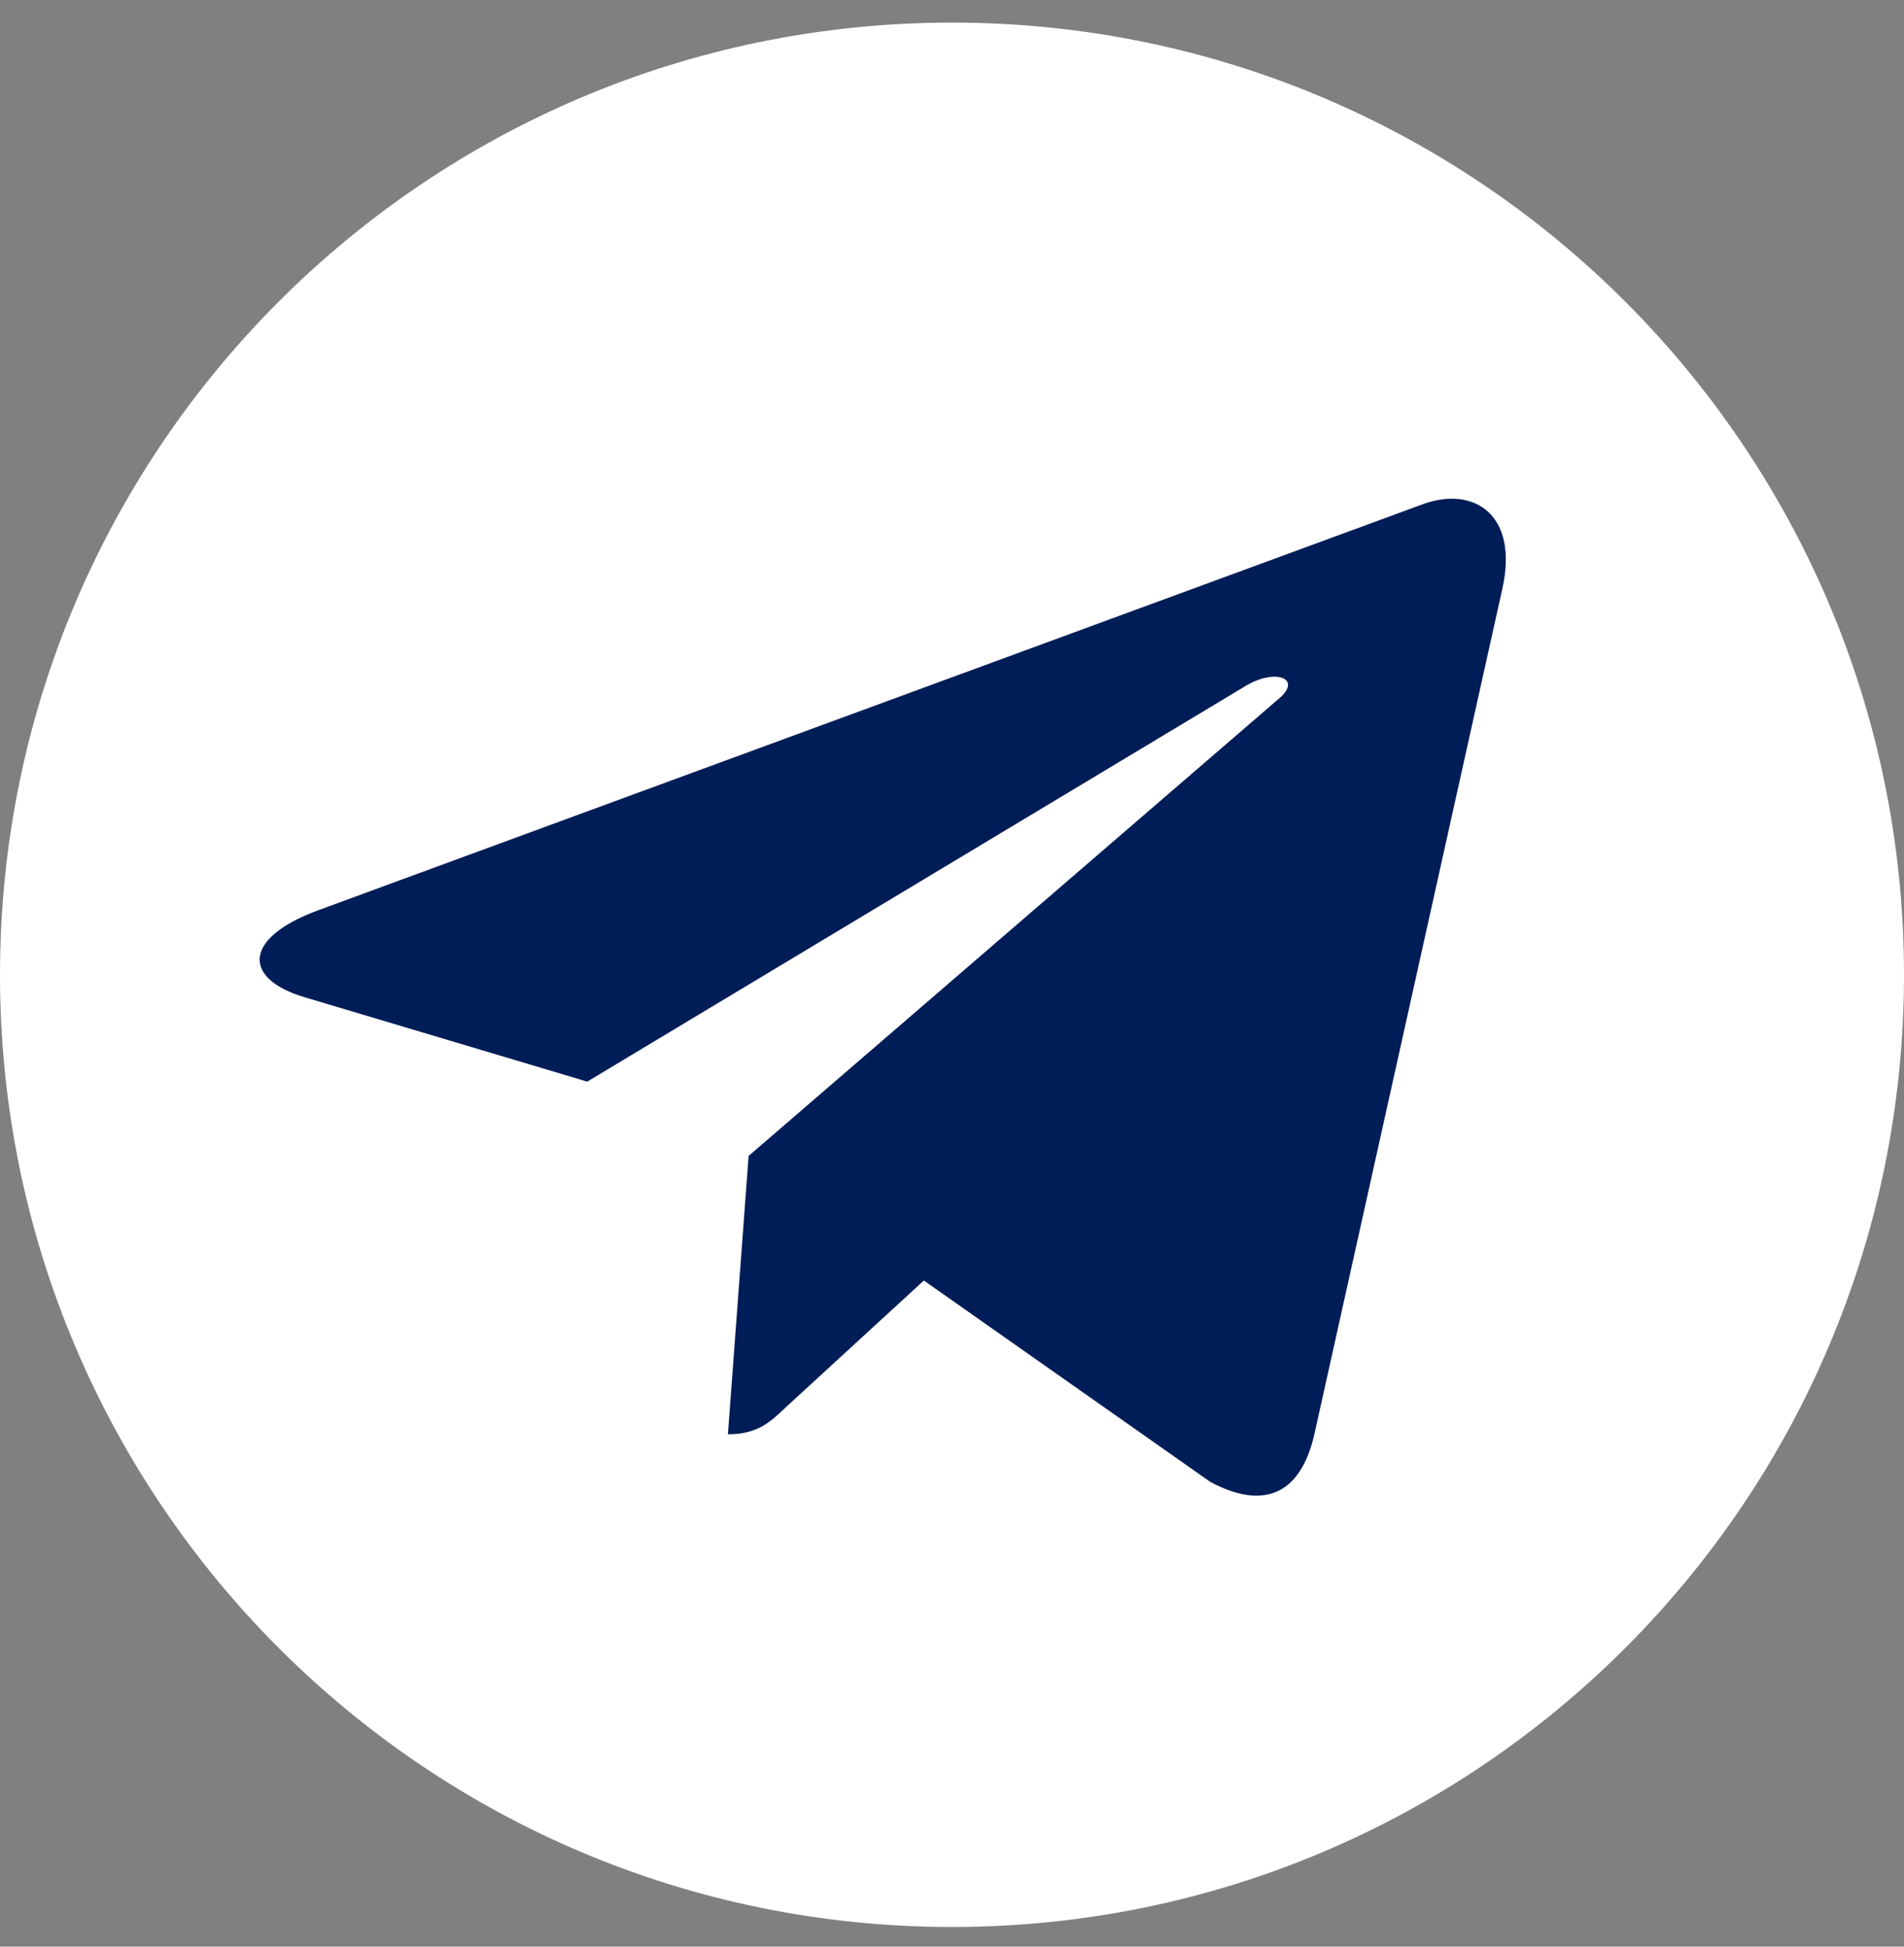 <?xml version="1.0" encoding="UTF-8"?> <svg xmlns="http://www.w3.org/2000/svg" width="45" height="46" viewBox="0 0 45 46" fill="none"><rect x="0" y="0" width="45" height="46" fill="#808080" stroke="none"/><path d="M4.10868e-05 23.035C1.83953e-05 35.461 10.074 45.535 22.5 45.535C34.926 45.535 45 35.461 45 23.035C45 10.608 34.926 0.534 22.5 0.534C10.073 0.535 6.3778e-05 10.608 4.10868e-05 23.035Z" fill="white"></path><path d="M17.693 27.315L17.204 33.892C17.9 33.892 18.205 33.605 18.568 33.258L21.835 30.259L28.607 35.019C29.85 35.682 30.724 35.334 31.058 33.92L35.505 13.923C35.902 12.166 34.843 11.476 33.635 11.912L7.504 21.516C5.721 22.179 5.749 23.134 7.199 23.565L13.879 25.559L29.395 16.236C30.126 15.773 30.787 16.027 30.241 16.496L17.693 27.315Z" fill="#001D57"></path></svg> 